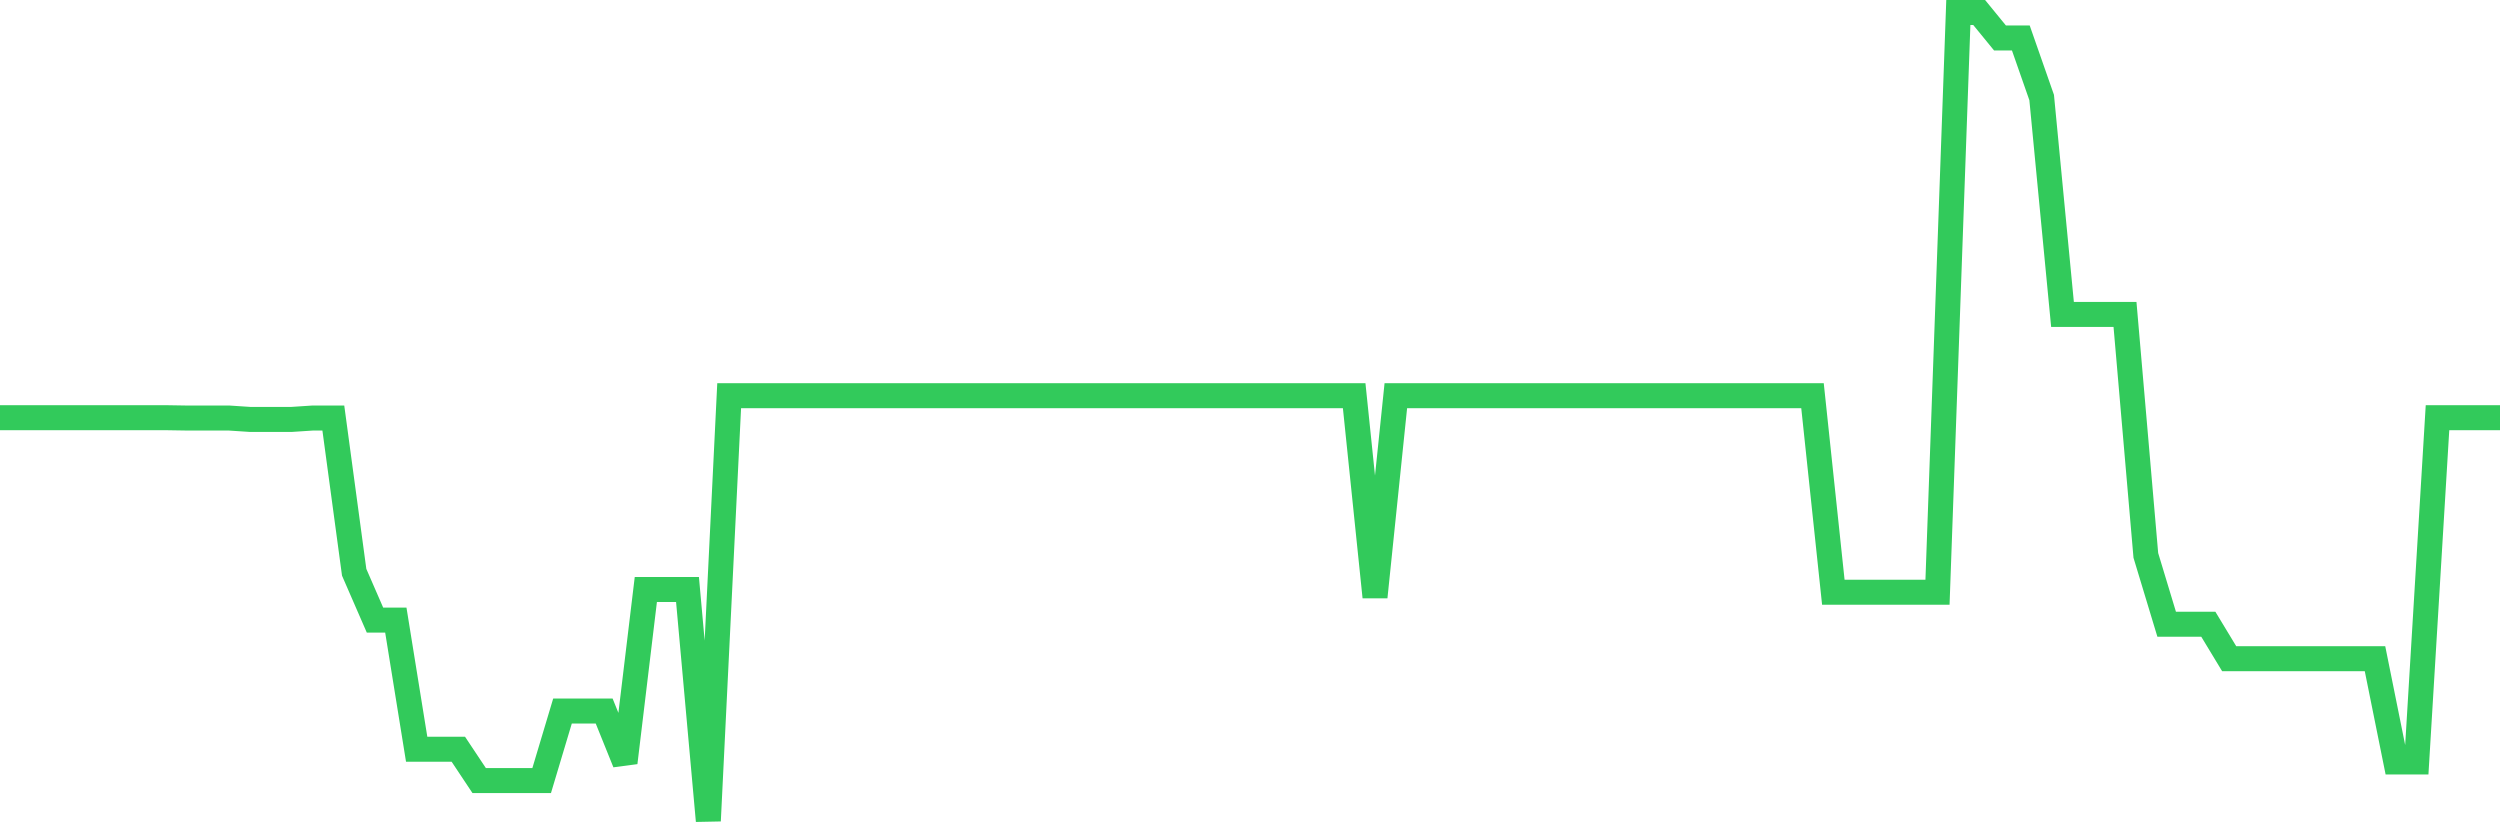 <svg
  xmlns="http://www.w3.org/2000/svg"
  xmlns:xlink="http://www.w3.org/1999/xlink"
  width="120"
  height="40"
  viewBox="0 0 120 40"
  preserveAspectRatio="none"
>
  <polyline
    points="0,20.05 1,20.05 2,20.05 3,20.05 4,20.05 5,20.05 6,20.05 7,20.05 8,20.05 9,20.066 10,20.066 11,20.066 12,20.132 13,20.132 14,20.132 15,20.066 16,20.066 17,27.469 18,29.766 19,29.766 20,35.963 21,35.963 22,35.963 23,37.467 24,37.467 25,37.467 26,37.467 27,34.129 28,34.129 29,34.129 30,36.607 31,28.295 32,28.295 33,28.295 34,39.4 35,18.992 36,18.992 37,18.992 38,18.992 39,18.992 40,18.992 41,18.992 42,18.992 43,18.992 44,18.992 45,18.992 46,18.992 47,18.992 48,18.992 49,18.992 50,18.992 51,18.992 52,18.992 53,18.992 54,18.992 55,18.992 56,18.992 57,18.992 58,18.992 59,18.992 60,18.992 61,18.992 62,18.992 63,18.992 64,18.992 65,18.992 66,28.659 67,18.992 68,18.992 69,18.992 70,18.992 71,18.992 72,18.992 73,18.992 74,18.992 75,18.992 76,18.992 77,18.992 78,18.992 79,18.992 80,18.992 81,18.992 82,18.992 83,18.992 84,18.992 85,18.992 86,18.992 87,18.992 88,28.428 89,28.428 90,28.428 91,28.428 92,28.428 93,28.428 94,0.6 95,0.6 96,1.823 97,1.823 98,4.682 99,15.092 100,15.092 101,15.092 102,15.092 103,26.659 104,29.964 105,29.964 106,29.964 107,31.617 108,31.617 109,31.617 110,31.617 111,31.617 112,31.617 113,31.617 114,31.617 115,36.574 116,36.574 117,20.05 118,20.05 119,20.05 120,20.05"
    fill="none"
    stroke="#32ca5b"
    stroke-width="1.2"
  >
  </polyline>
</svg>